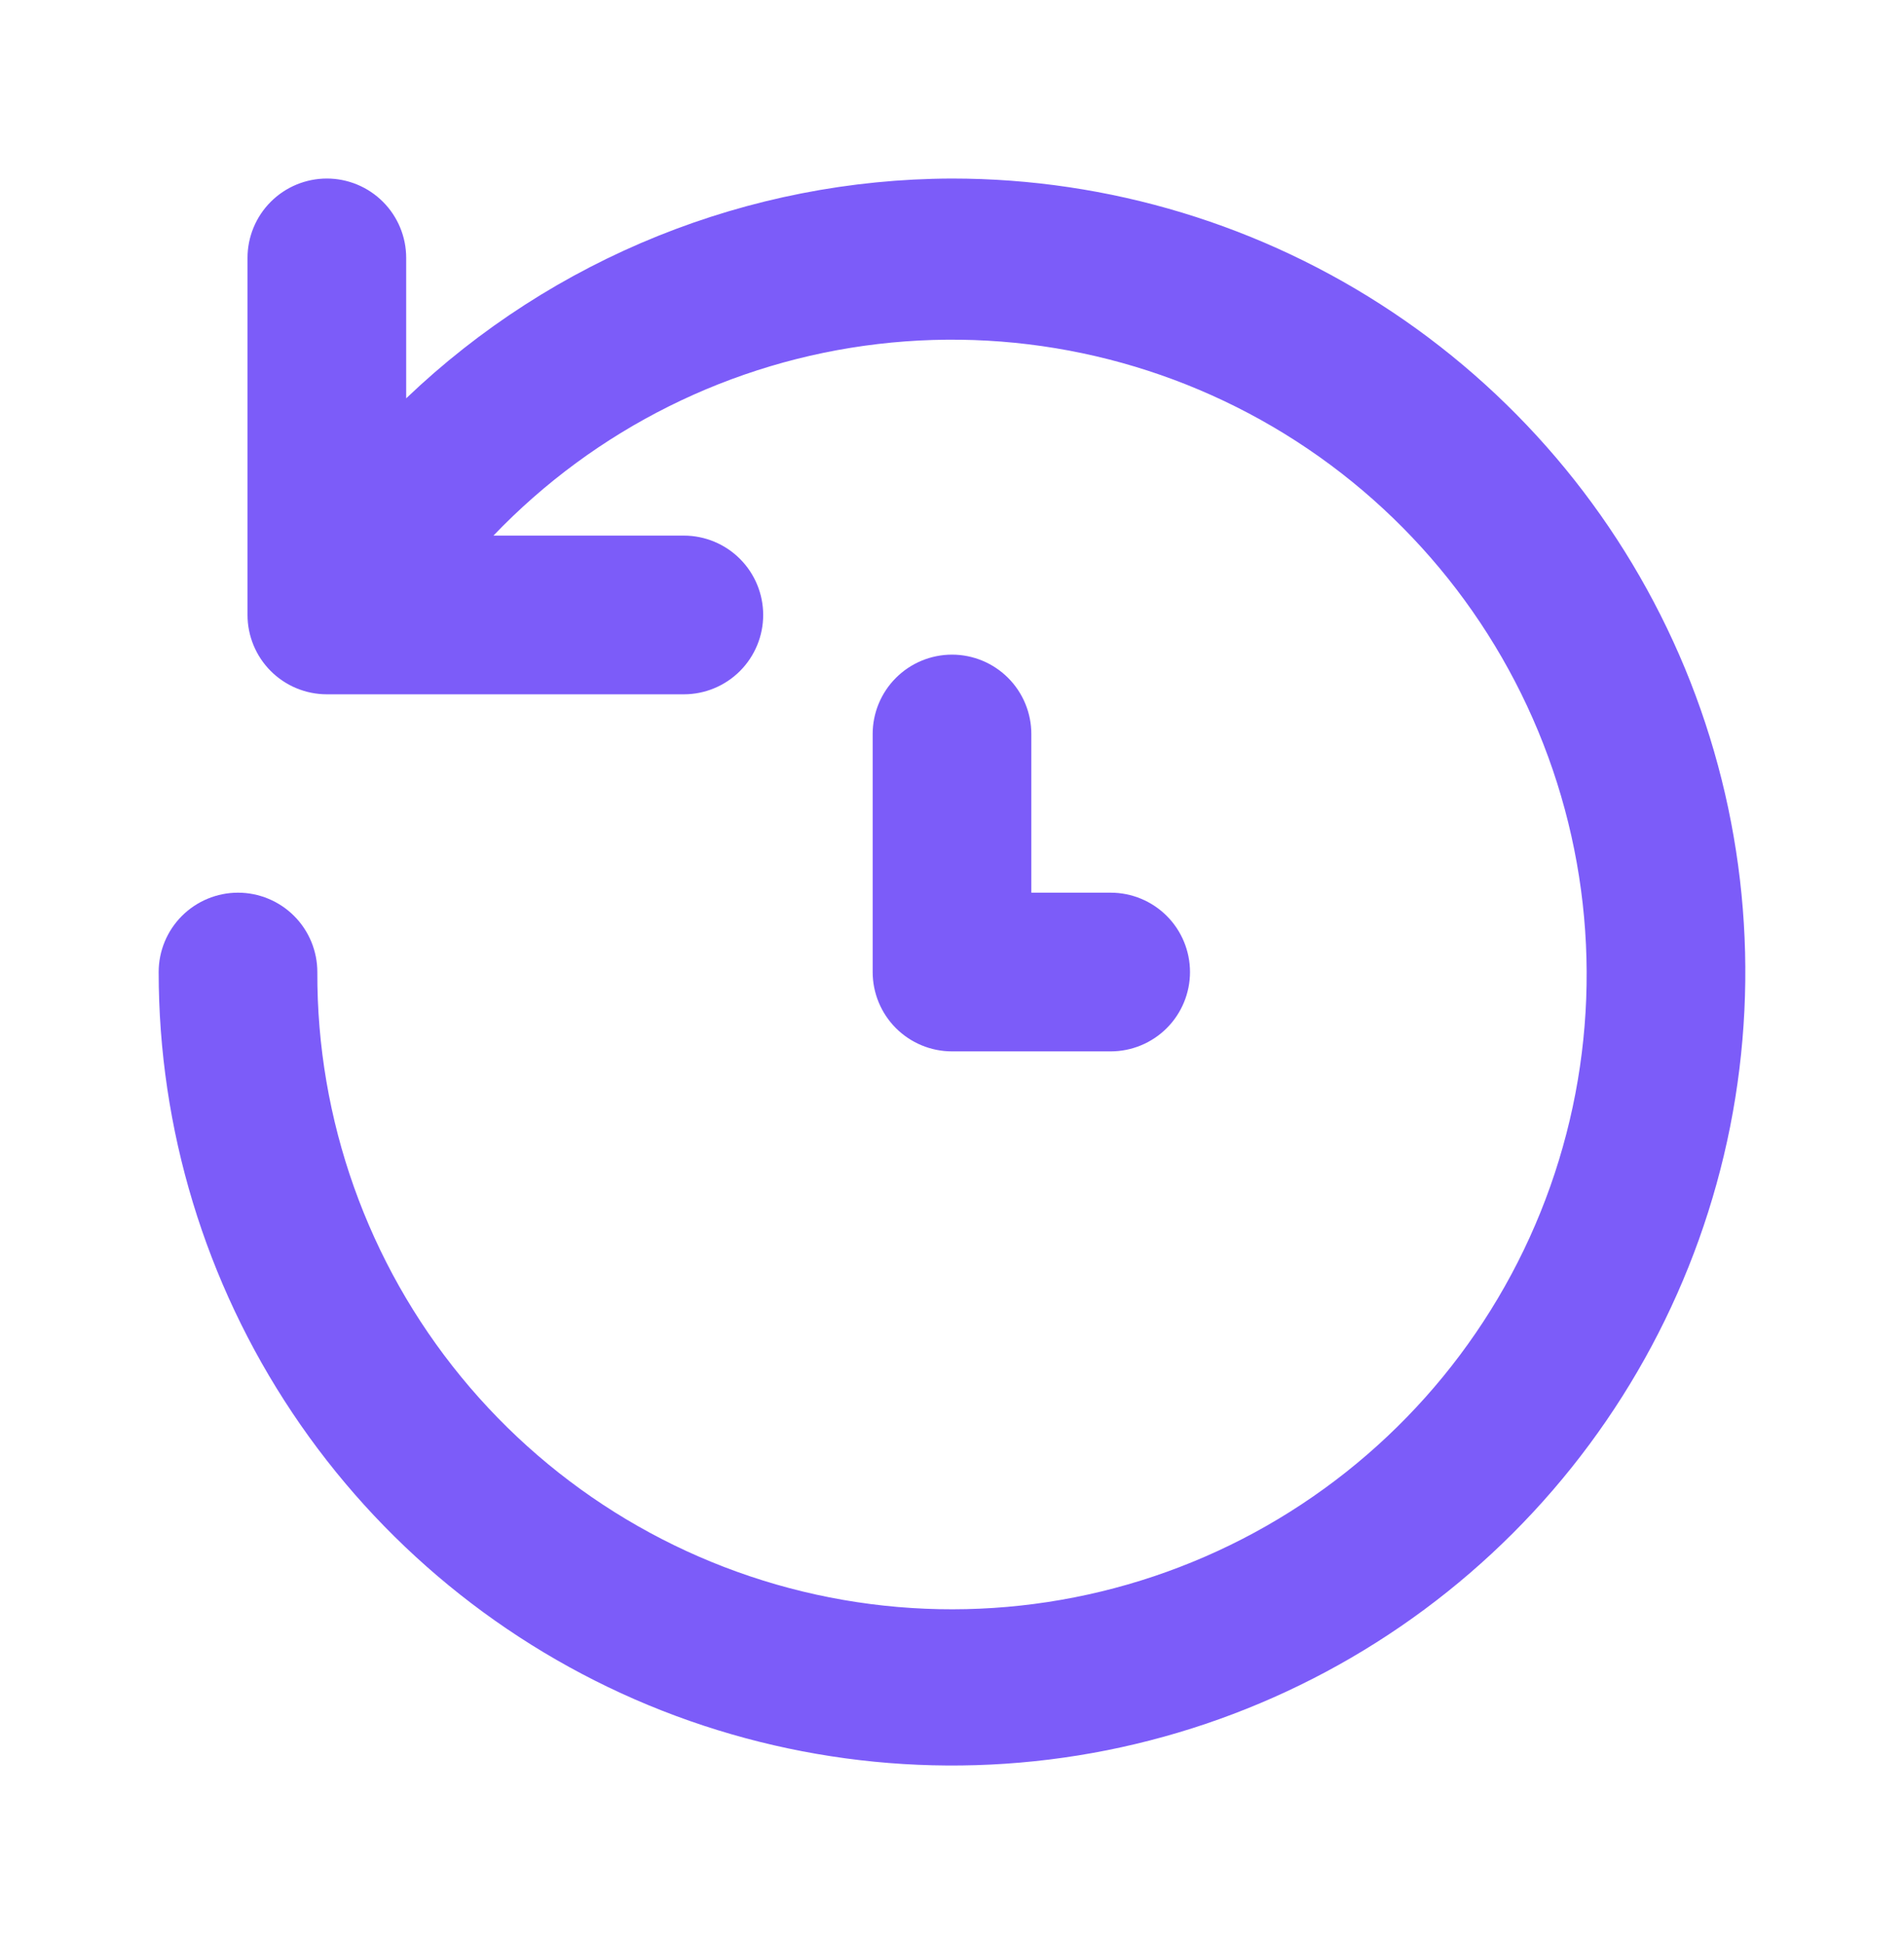 <svg width="48" height="49" viewBox="0 0 48 49" fill="none" xmlns="http://www.w3.org/2000/svg">
<path d="M24 4.5C18.873 4.515 13.947 6.498 10.24 10.04V6.5C10.24 5.97 10.029 5.461 9.654 5.086C9.279 4.711 8.77 4.5 8.24 4.5C7.71 4.5 7.201 4.711 6.826 5.086C6.451 5.461 6.24 5.97 6.24 6.5V15.5C6.24 16.03 6.451 16.539 6.826 16.914C7.201 17.289 7.71 17.5 8.24 17.5H17.24C17.77 17.5 18.279 17.289 18.654 16.914C19.029 16.539 19.24 16.03 19.24 15.5C19.24 14.97 19.029 14.461 18.654 14.086C18.279 13.711 17.77 13.5 17.24 13.5H12.44C15.012 10.813 18.439 9.105 22.133 8.671C25.827 8.237 29.557 9.104 32.681 11.122C35.806 13.14 38.129 16.184 39.253 19.73C40.376 23.275 40.229 27.102 38.837 30.551C37.445 34 34.894 36.856 31.624 38.629C28.354 40.401 24.569 40.979 20.919 40.263C17.269 39.547 13.983 37.581 11.625 34.704C9.267 31.828 7.986 28.219 8 24.5C8 23.97 7.789 23.461 7.414 23.086C7.039 22.711 6.53 22.5 6 22.5C5.47 22.5 4.961 22.711 4.586 23.086C4.211 23.461 4 23.97 4 24.5C4 28.456 5.173 32.322 7.371 35.611C9.568 38.9 12.692 41.464 16.346 42.978C20.001 44.491 24.022 44.887 27.902 44.116C31.781 43.344 35.345 41.439 38.142 38.642C40.939 35.845 42.844 32.281 43.616 28.402C44.387 24.522 43.991 20.501 42.478 16.846C40.964 13.192 38.4 10.068 35.111 7.871C31.822 5.673 27.956 4.5 24 4.5ZM24 16.5C23.47 16.5 22.961 16.711 22.586 17.086C22.211 17.461 22 17.97 22 18.5V24.5C22 25.03 22.211 25.539 22.586 25.914C22.961 26.289 23.47 26.5 24 26.5H28C28.53 26.5 29.039 26.289 29.414 25.914C29.789 25.539 30 25.03 30 24.5C30 23.97 29.789 23.461 29.414 23.086C29.039 22.711 28.53 22.5 28 22.5H26V18.5C26 17.97 25.789 17.461 25.414 17.086C25.039 16.711 24.53 16.5 24 16.5Z" fill="#7C5CF9"/>
</svg>
